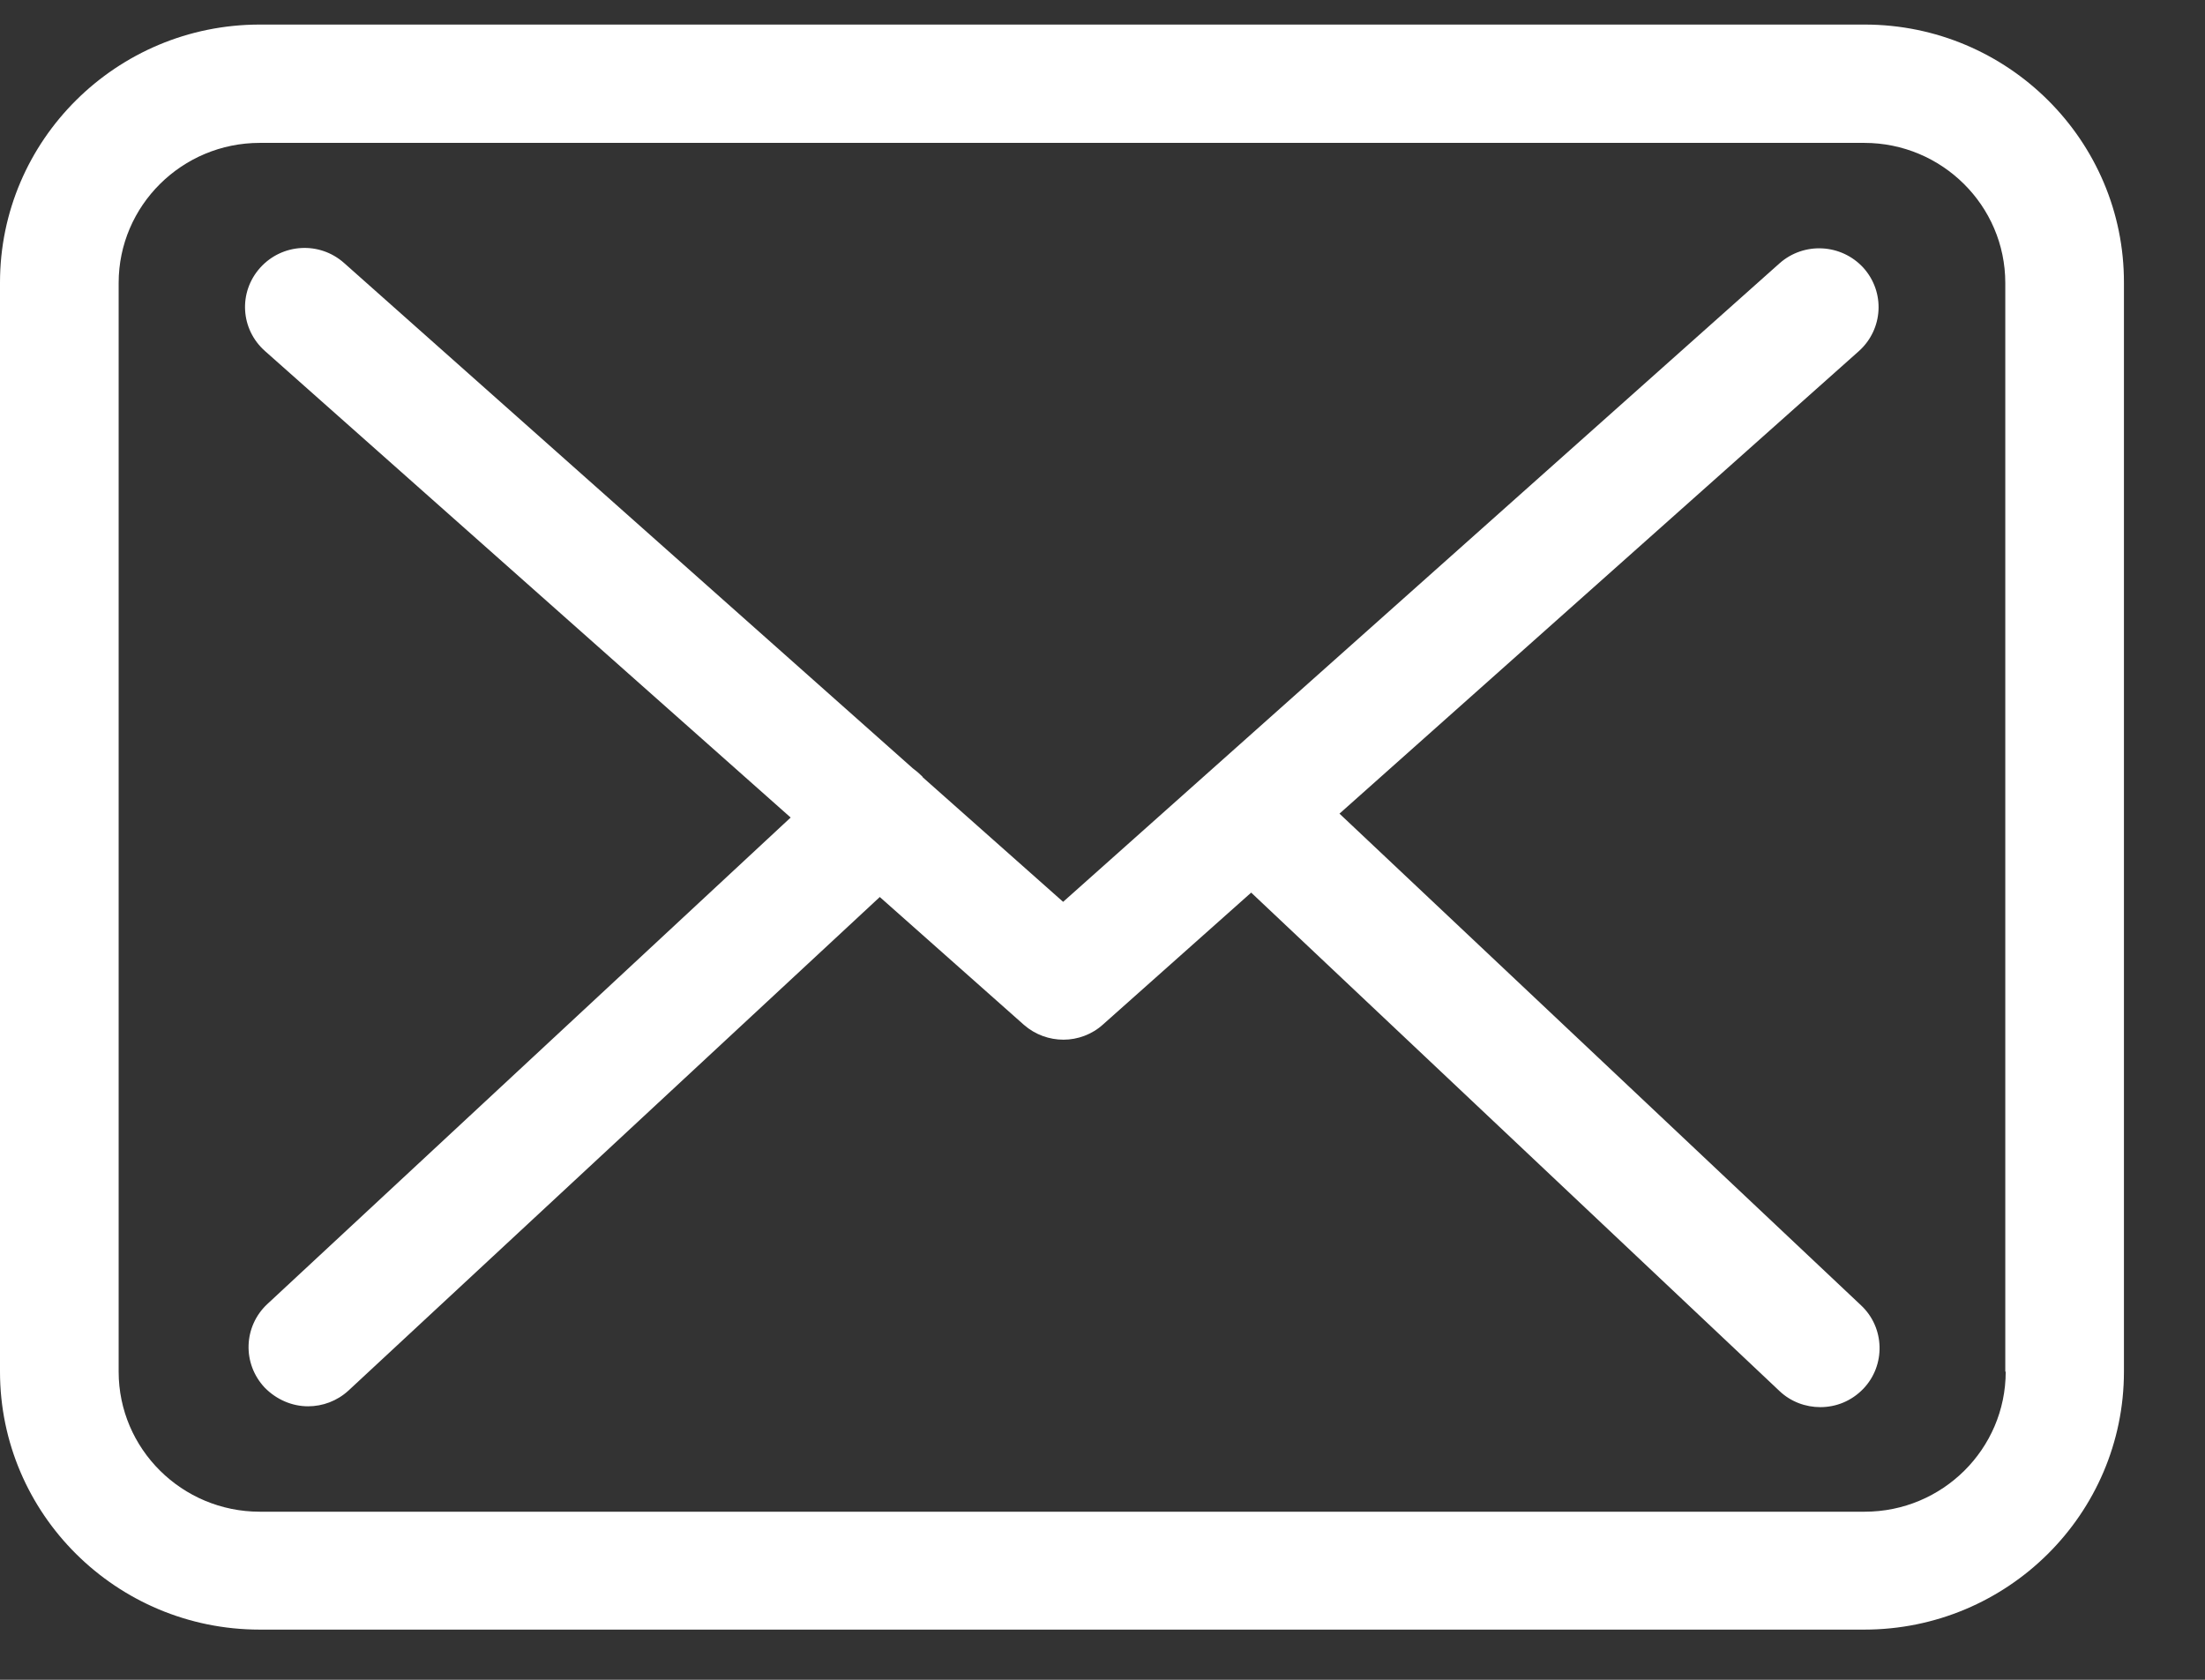 <svg width="21" height="16" viewBox="0 0 21 16" fill="none" xmlns="http://www.w3.org/2000/svg">
<rect x="0" y="0" width="21" height="16" fill="#333333" stroke="none"/>
<path d="M17.759 0.234H2.474C1.109 0.234 0 1.336 0 2.691V13.065C0 14.42 1.109 15.522 2.474 15.522H17.755C19.119 15.522 20.228 14.42 20.228 13.065V2.695C20.232 1.34 19.123 0.234 17.759 0.234ZM19.102 13.065C19.102 13.801 18.5 14.399 17.759 14.399H2.474C1.733 14.399 1.13 13.801 1.13 13.065V2.695C1.13 1.959 1.733 1.361 2.474 1.361H17.755C18.495 1.361 19.098 1.959 19.098 2.695V13.065H19.102Z" fill="white"/>
<path d="M12.757 7.75L17.704 3.344C17.935 3.136 17.956 2.783 17.746 2.55C17.537 2.322 17.181 2.301 16.947 2.509L10.125 8.59L8.794 7.409C8.789 7.405 8.785 7.401 8.785 7.397C8.756 7.368 8.727 7.343 8.693 7.318L3.277 2.505C3.043 2.297 2.687 2.318 2.478 2.55C2.269 2.783 2.289 3.136 2.524 3.344L7.53 7.787L2.545 12.422C2.319 12.634 2.306 12.987 2.52 13.216C2.633 13.332 2.783 13.395 2.934 13.395C3.072 13.395 3.21 13.345 3.319 13.245L8.379 8.544L9.752 9.762C9.861 9.857 9.995 9.903 10.129 9.903C10.263 9.903 10.401 9.853 10.505 9.758L11.916 8.502L16.947 13.249C17.056 13.353 17.198 13.403 17.336 13.403C17.487 13.403 17.633 13.345 17.746 13.228C17.96 13.004 17.951 12.646 17.725 12.434L12.757 7.75Z" fill="white"/>
</svg>
